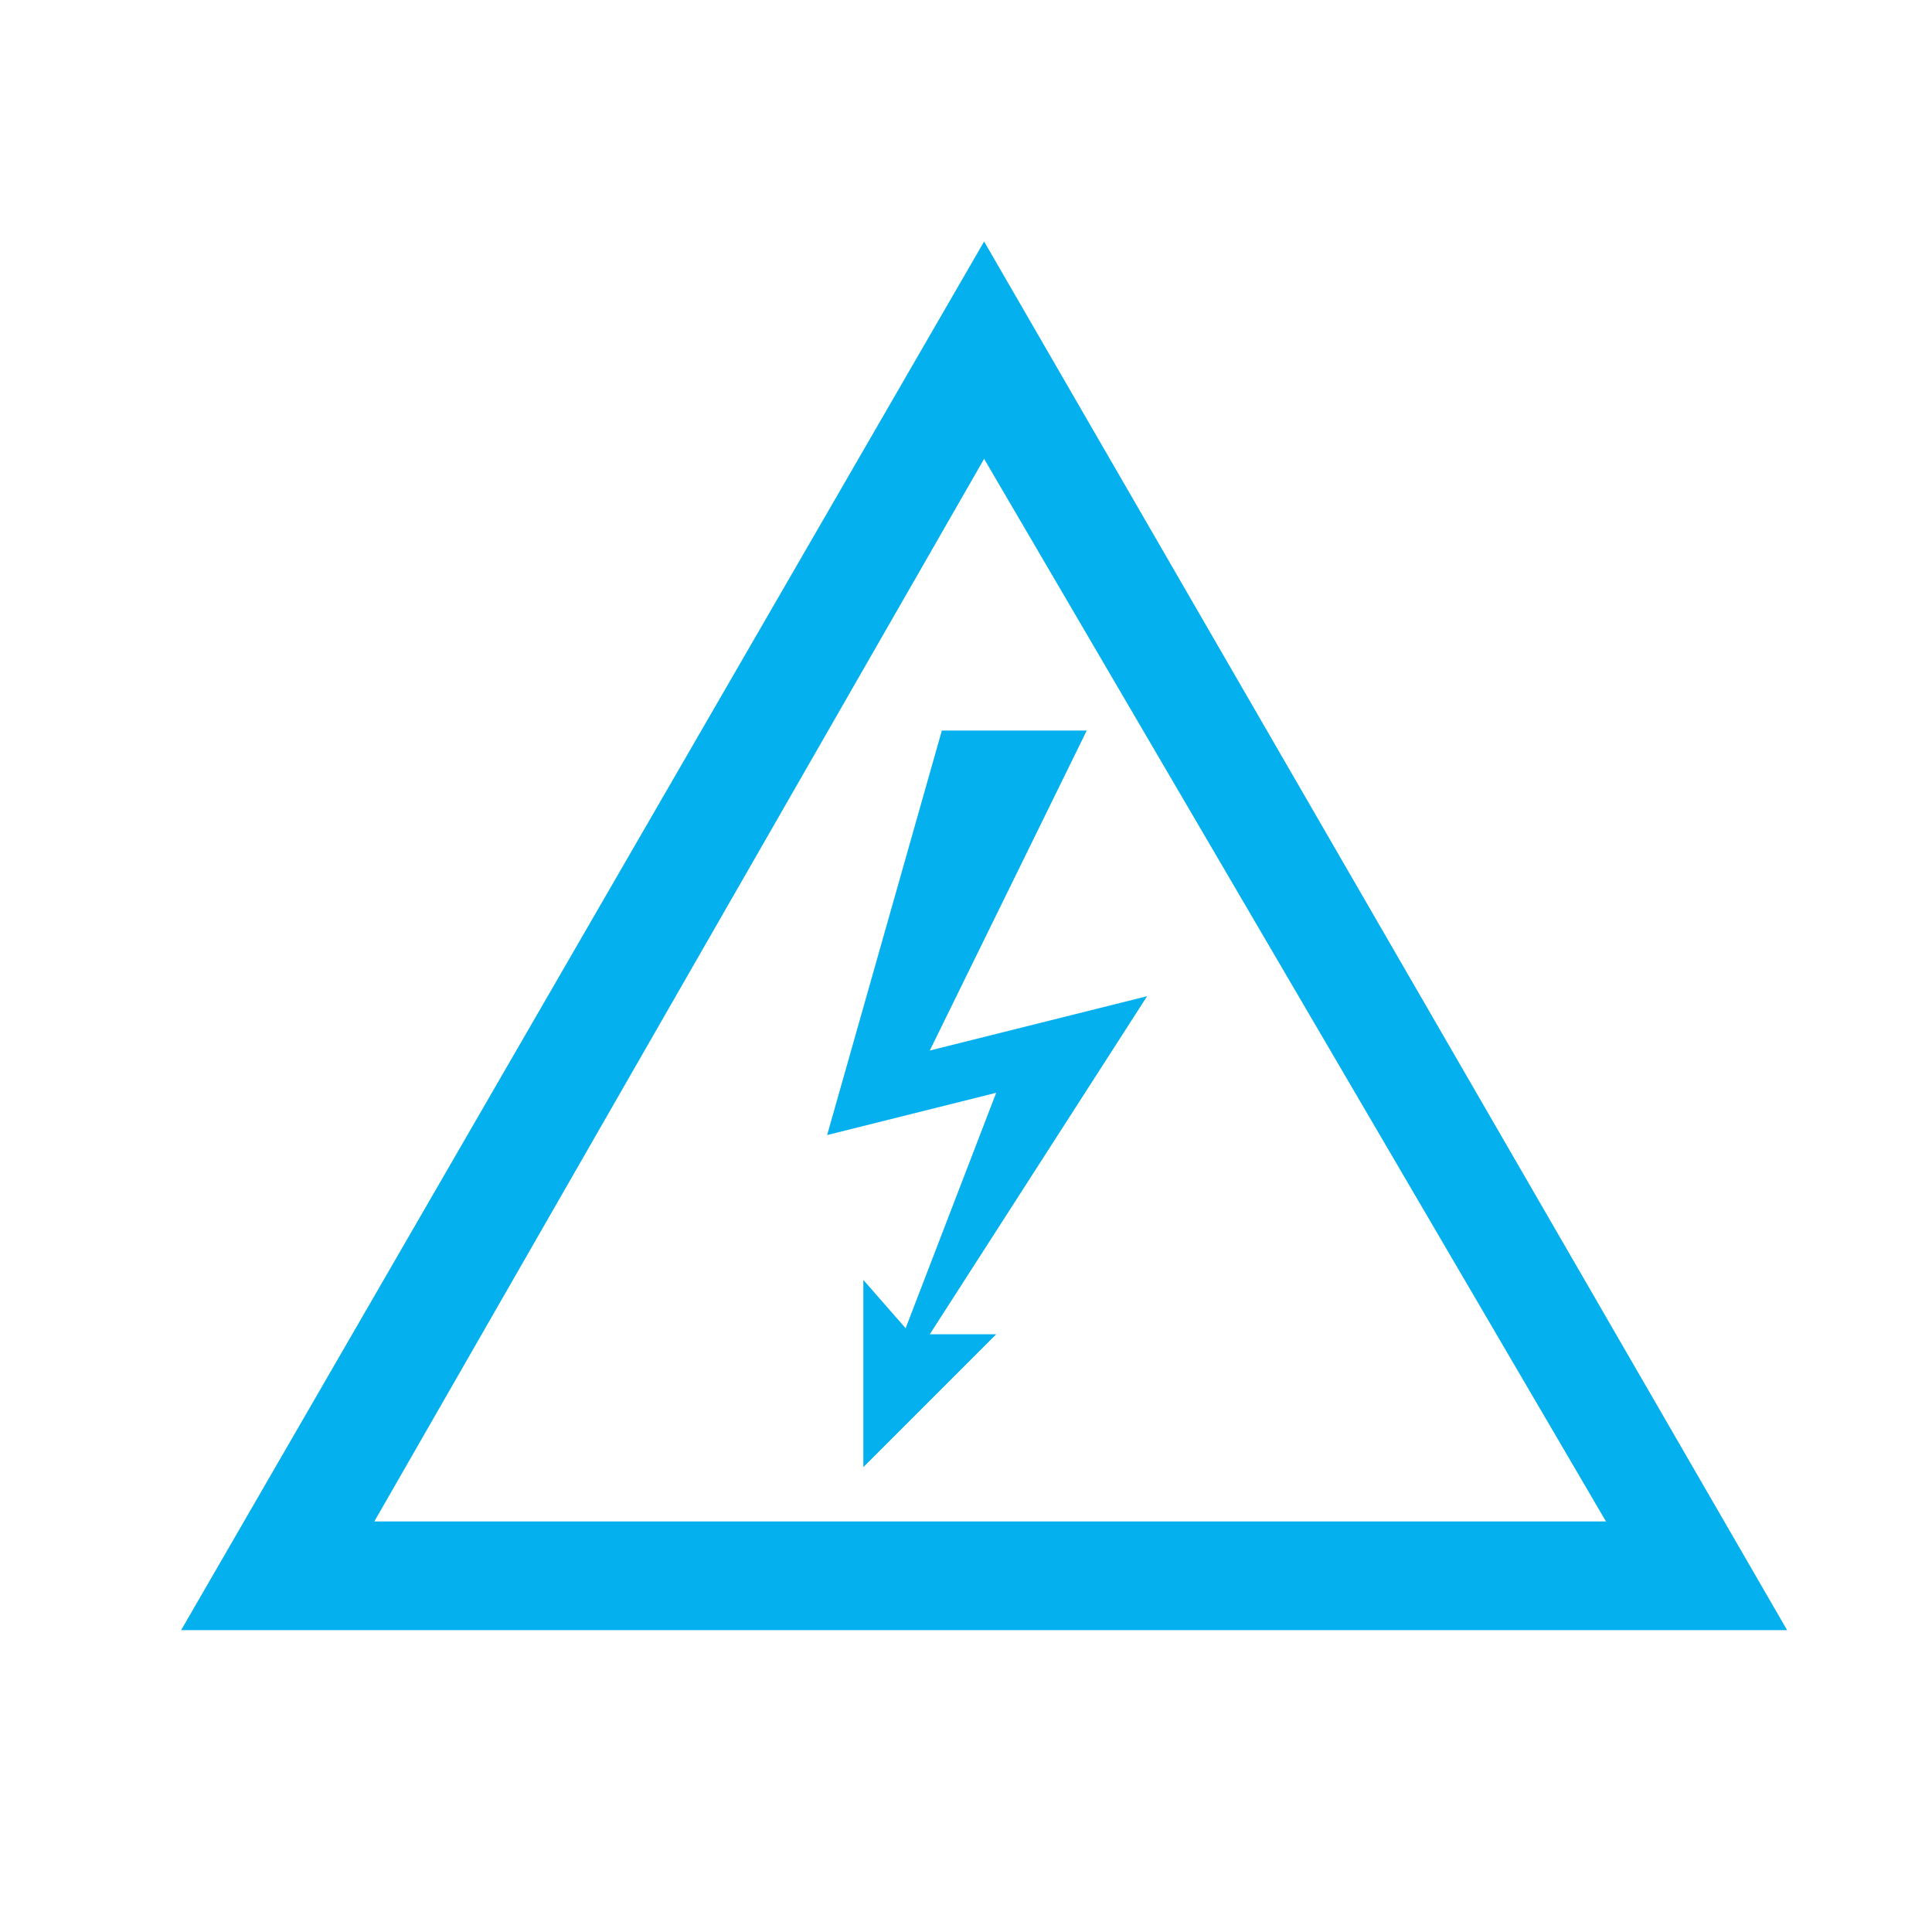 <svg width="32" height="32" viewBox="0 0 32 32" fill="none" xmlns="http://www.w3.org/2000/svg">
<path d="M3 27L16.3 4L29.6 27H3ZM6.2 25.2H26.6L16.3 7.6L6.2 25.2ZM15.4 22.1H16.5L14.3 24.3V21.2L15 22L16.5 18.1L13.7 18.8L15.6 12.1H18L15.4 17.4L19 16.5L15.4 22.1Z" fill="#04B0ED"/>
</svg>
